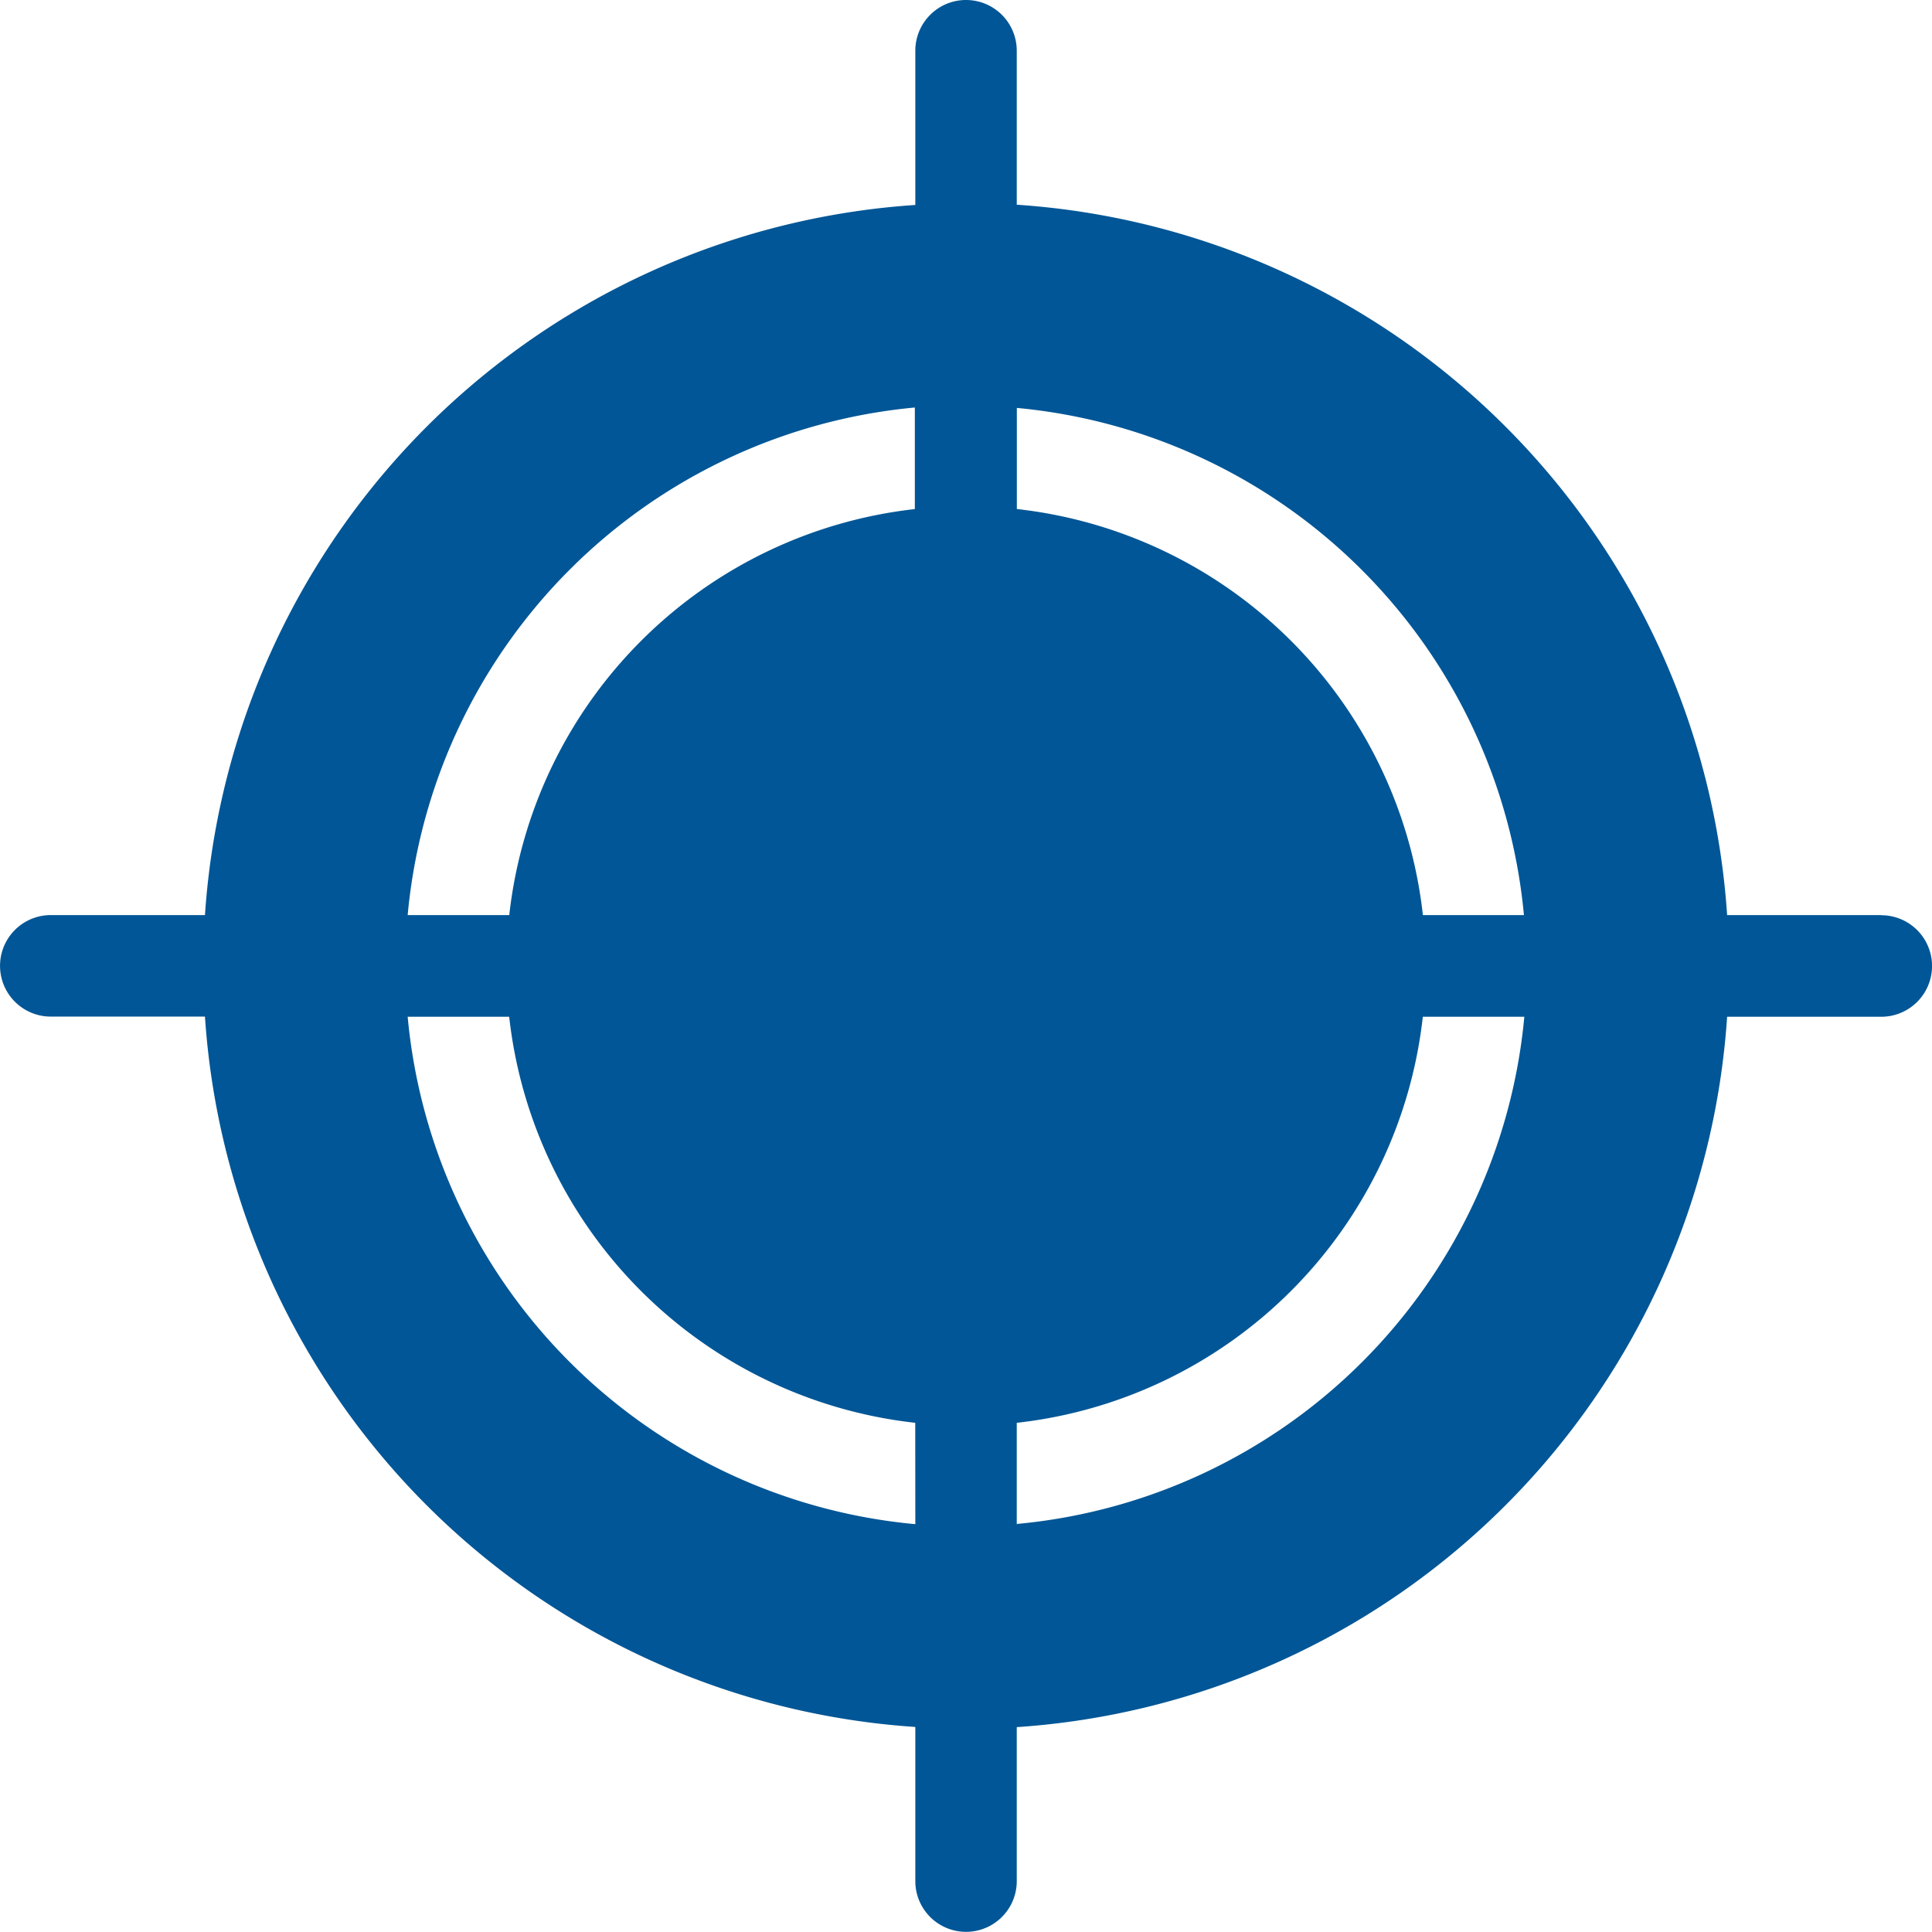 <svg xmlns="http://www.w3.org/2000/svg" width="23.999" height="24" viewBox="0 0 23.999 24">
  <g id="target-two" transform="translate(-4.836 -4.833)">
    <path id="Path_3" data-name="Path 3" d="M28.206,16.2H26.29a9.476,9.476,0,0,0-8.824-8.824V5.463a.63.63,0,1,0-1.26,0V7.379A9.476,9.476,0,0,0,7.382,16.2H5.467a.63.63,0,1,0,0,1.261H7.382a9.474,9.474,0,0,0,8.824,8.824V28.2a.63.63,0,1,0,1.26,0V26.287a9.475,9.475,0,0,0,8.824-8.824h1.915a.63.63,0,1,0,0-1.261Zm-12,7.566A6.975,6.975,0,0,1,9.9,17.463h1.261a5.711,5.711,0,0,0,5.044,5.044Zm0-12.61A5.711,5.711,0,0,0,11.162,16.2H9.9a6.976,6.976,0,0,1,6.3-6.305v1.261ZM17.466,9.9a6.976,6.976,0,0,1,6.3,6.3H22.511a5.711,5.711,0,0,0-5.044-5.044V9.9Zm0,13.871V22.507a5.711,5.711,0,0,0,5.044-5.044h1.261a6.975,6.975,0,0,1-6.3,6.3Z" fill="#005696"/>
  </g>
</svg>
